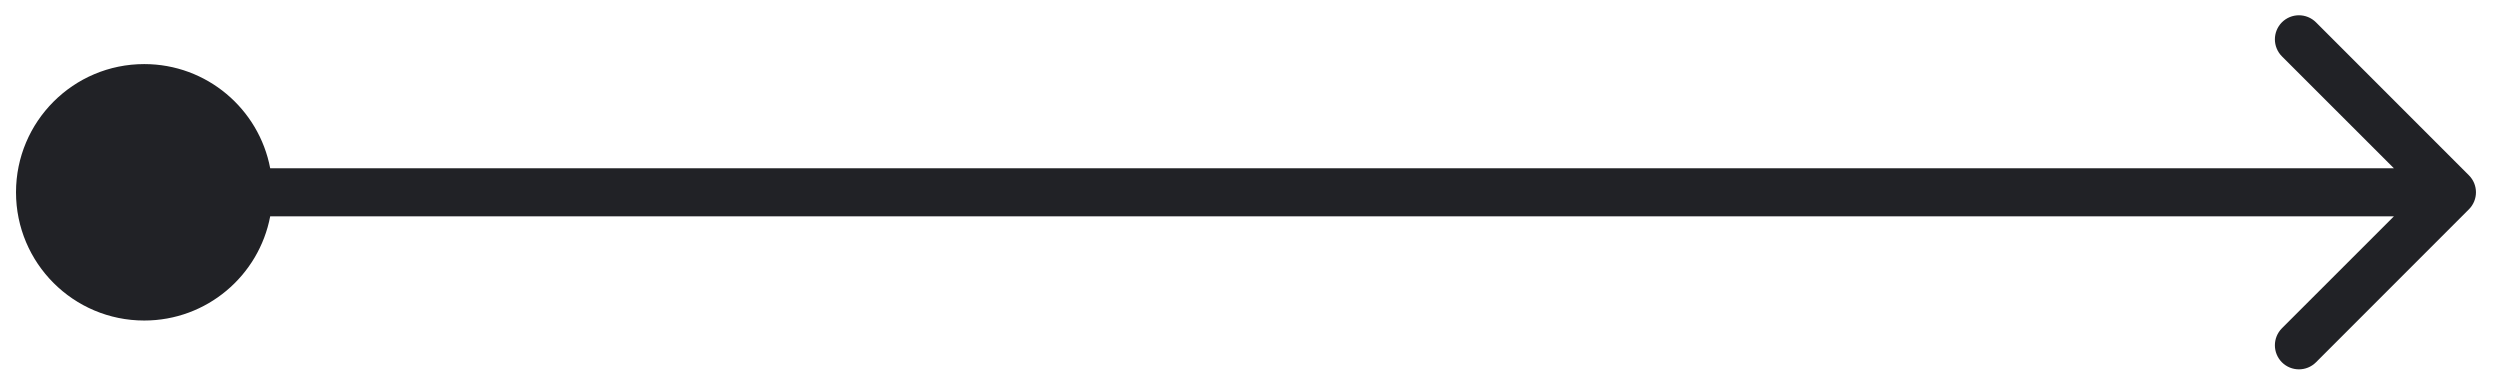 <?xml version="1.0" encoding="UTF-8"?> <svg xmlns="http://www.w3.org/2000/svg" width="52" height="8" viewBox="0 0 52 8" fill="none"><path fill-rule="evenodd" clip-rule="evenodd" d="M48.172 0.464L51.353 3.646C51.549 3.842 51.549 4.158 51.353 4.354L48.172 7.536C47.976 7.731 47.66 7.731 47.464 7.536C47.269 7.34 47.269 7.024 47.464 6.828L49.793 4.5H5.62C5.386 5.734 4.302 6.667 3 6.667C1.527 6.667 0.333 5.473 0.333 4C0.333 2.527 1.527 1.333 3 1.333C4.302 1.333 5.386 2.266 5.62 3.5H49.793L47.464 1.172C47.269 0.976 47.269 0.66 47.464 0.464C47.66 0.269 47.976 0.269 48.172 0.464Z" fill="#212226"></path></svg> 
